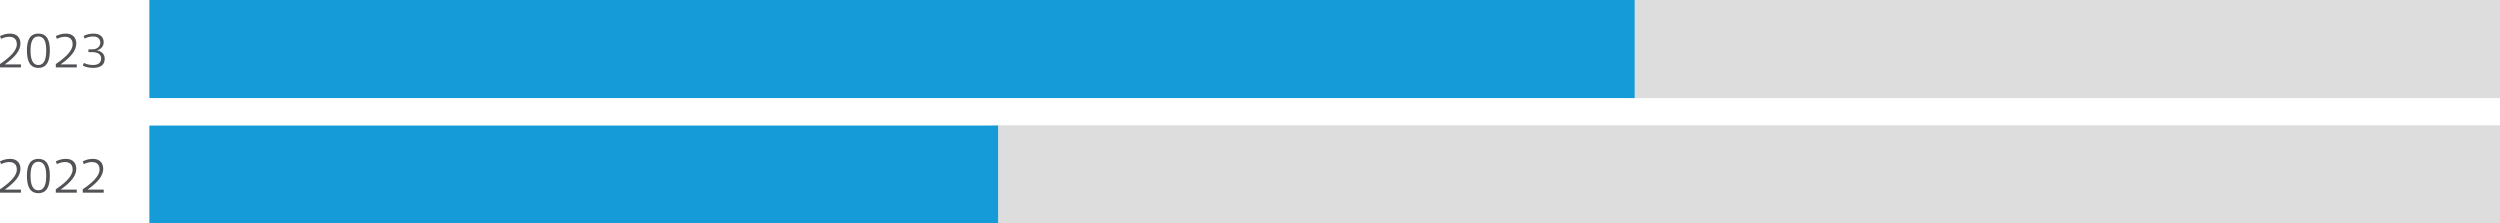 <?xml version="1.0" encoding="UTF-8"?><svg id="Layer_2" xmlns="http://www.w3.org/2000/svg" viewBox="0 0 918.9 82.09"><defs><style>.cls-1{fill:#525356;}.cls-1,.cls-2,.cls-3{stroke-width:0px;}.cls-2{fill:#159bd7;}.cls-3{fill:#ddd;}</style></defs><g id="Layer_1-2"><rect class="cls-3" x="598.28" width="320.62" height="36.05"/><rect class="cls-2" x="54.9" width="545.92" height="36.05"/><path class="cls-1" d="M.38,14.26l-.38-1.01c1.24-.56,2.29-.9,3.76-.9,2.59,0,3.76,1.67,3.76,3.62,0,2.52-1.85,4.92-5.73,7.65v.04h5.91v1.12H0v-1.24c5.37-3.6,6.19-5.91,6.19-7.27,0-2.45-1.87-2.75-2.7-2.75-.92,0-1.82.16-3.11.76Z"/><path class="cls-1" d="M9.9,18.56c0-3.4.85-6.21,4.21-6.21s4.21,2.81,4.21,6.21-.85,6.39-4.21,6.39-4.21-2.93-4.21-6.39ZM11.23,18.56c0,2.7.52,5.33,2.88,5.33s2.88-2.63,2.88-5.33-.52-5.15-2.88-5.15-2.88,2.45-2.88,5.15Z"/><path class="cls-1" d="M20.9,14.26l-.38-1.01c1.24-.56,2.29-.9,3.76-.9,2.59,0,3.76,1.67,3.76,3.62,0,2.52-1.85,4.92-5.73,7.65v.04h5.91v1.12h-7.71v-1.24c5.37-3.6,6.19-5.91,6.19-7.27,0-2.45-1.87-2.75-2.7-2.75-.92,0-1.82.16-3.11.76Z"/><path class="cls-1" d="M35.7,18.54c1.75.31,2.79,1.48,2.79,3.04,0,2.12-1.4,3.37-4.18,3.37-1.4,0-2.74-.22-3.89-.85l.41-.97c1.03.52,2.16.76,3.4.76,2.65,0,2.95-1.58,2.95-2.38,0-1.35-.97-2.34-3.19-2.34h-1.49v-1.04h1.44c2.02,0,2.92-1.24,2.92-2.47,0-.83-.41-2.25-2.63-2.25-1.15,0-2.11.27-3.12.76l-.38-.97c1.13-.59,2.47-.85,3.69-.85,2.3,0,3.69,1.19,3.69,3.19,0,1.55-1.08,2.56-2.43,2.97v.04Z"/><rect class="cls-3" x="364.31" y="46.05" width="554.59" height="35.95"/><rect class="cls-2" x="54.9" y="46.15" width="311.96" height="35.95"/><path class="cls-1" d="M.38,60.3l-.38-1.01c1.24-.56,2.29-.9,3.76-.9,2.59,0,3.76,1.67,3.76,3.62,0,2.52-1.85,4.92-5.73,7.65v.04h5.91v1.12H0v-1.24c5.37-3.6,6.19-5.91,6.19-7.27,0-2.45-1.87-2.75-2.7-2.75-.92,0-1.82.16-3.11.76Z"/><path class="cls-1" d="M9.9,64.61c0-3.4.85-6.21,4.21-6.21s4.21,2.81,4.21,6.21-.85,6.39-4.21,6.39-4.21-2.93-4.21-6.39ZM11.23,64.61c0,2.7.52,5.33,2.88,5.33s2.88-2.63,2.88-5.33-.52-5.15-2.88-5.15-2.88,2.45-2.88,5.15Z"/><path class="cls-1" d="M20.9,60.3l-.38-1.01c1.24-.56,2.29-.9,3.76-.9,2.59,0,3.76,1.67,3.76,3.62,0,2.52-1.85,4.92-5.73,7.65v.04h5.91v1.12h-7.71v-1.24c5.37-3.6,6.19-5.91,6.19-7.27,0-2.45-1.87-2.75-2.7-2.75-.92,0-1.82.16-3.11.76Z"/><path class="cls-1" d="M30.8,60.3l-.38-1.01c1.24-.56,2.29-.9,3.76-.9,2.59,0,3.76,1.67,3.76,3.62,0,2.52-1.85,4.92-5.73,7.65v.04h5.91v1.12h-7.71v-1.24c5.37-3.6,6.19-5.91,6.19-7.27,0-2.45-1.87-2.75-2.7-2.75-.92,0-1.82.16-3.11.76Z"/></g></svg>